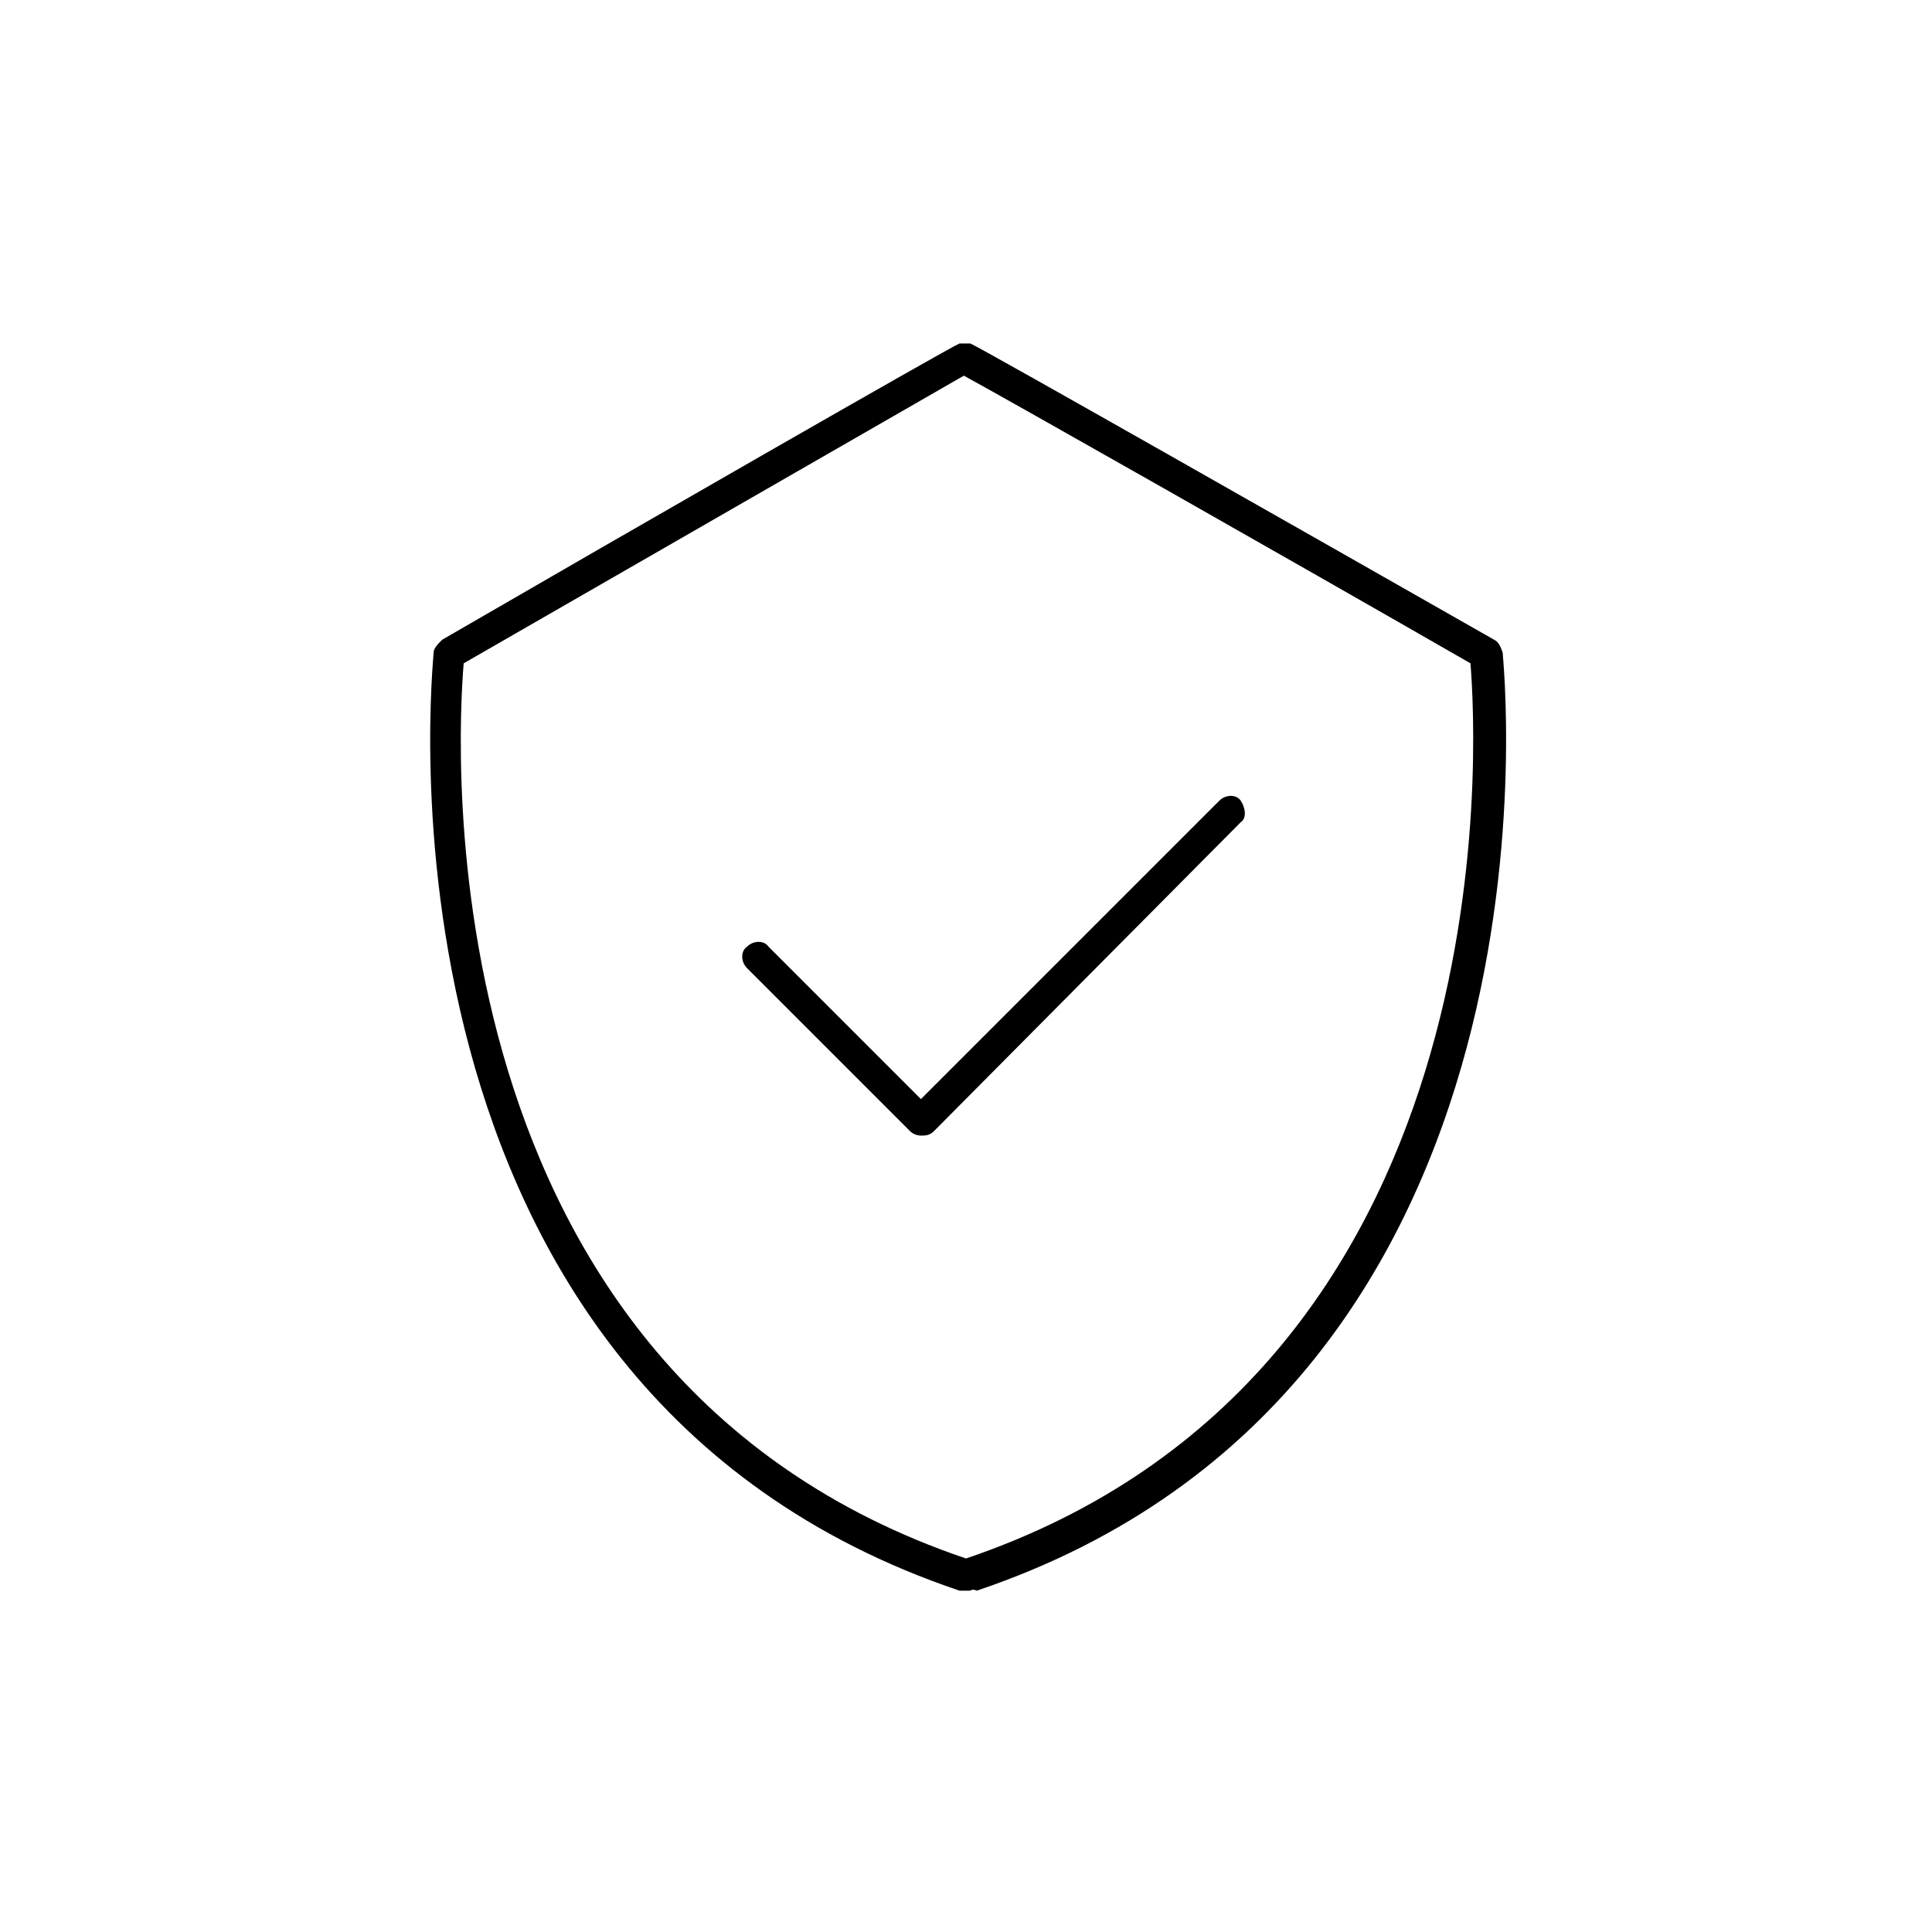 <?xml version="1.0" encoding="utf-8"?>
<!-- Generator: Adobe Illustrator 25.4.1, SVG Export Plug-In . SVG Version: 6.00 Build 0)  -->
<svg version="1.1" id="Layer_1" xmlns="http://www.w3.org/2000/svg" xmlns:xlink="http://www.w3.org/1999/xlink" x="0px" y="0px"
	 viewBox="0 0 90 90" style="enable-background:new 0 0 90 90;" xml:space="preserve">
<g>
	<path d="M45.2,74.1h-0.3c-0.1,0-0.2,0-0.2,0c-28.2-9.5-24.5-43.3-24.5-43.7c0-0.2,0.2-0.4,0.4-0.6c8.8-5.1,23.6-13.6,24.1-13.8
		c0.2,0,0.3,0,0.5,0c0.5,0.2,17.2,9.7,24.4,13.8c0.2,0.1,0.3,0.3,0.4,0.6c0,0.3,3.7,34.2-24.5,43.7C45.3,74,45.2,74.1,45.2,74.1z
		 M45,72.6L45,72.6c25.4-8.6,23.8-38,23.5-41.7c-8.7-5-21.4-12.2-23.6-13.4c-2.1,1.2-14.6,8.4-23.3,13.4C21.3,34.5,19.6,64,45,72.6z
		"/>
	<path d="M42.9,52.9c-0.2,0-0.4-0.1-0.5-0.2l-7.6-7.6c-0.3-0.3-0.3-0.8,0-1c0.3-0.3,0.8-0.3,1,0l7.1,7.1l13.9-13.9
		c0.3-0.3,0.8-0.3,1,0s0.3,0.8,0,1L43.5,52.7C43.3,52.9,43.1,52.9,42.9,52.9z"/>
</g>
</svg>
